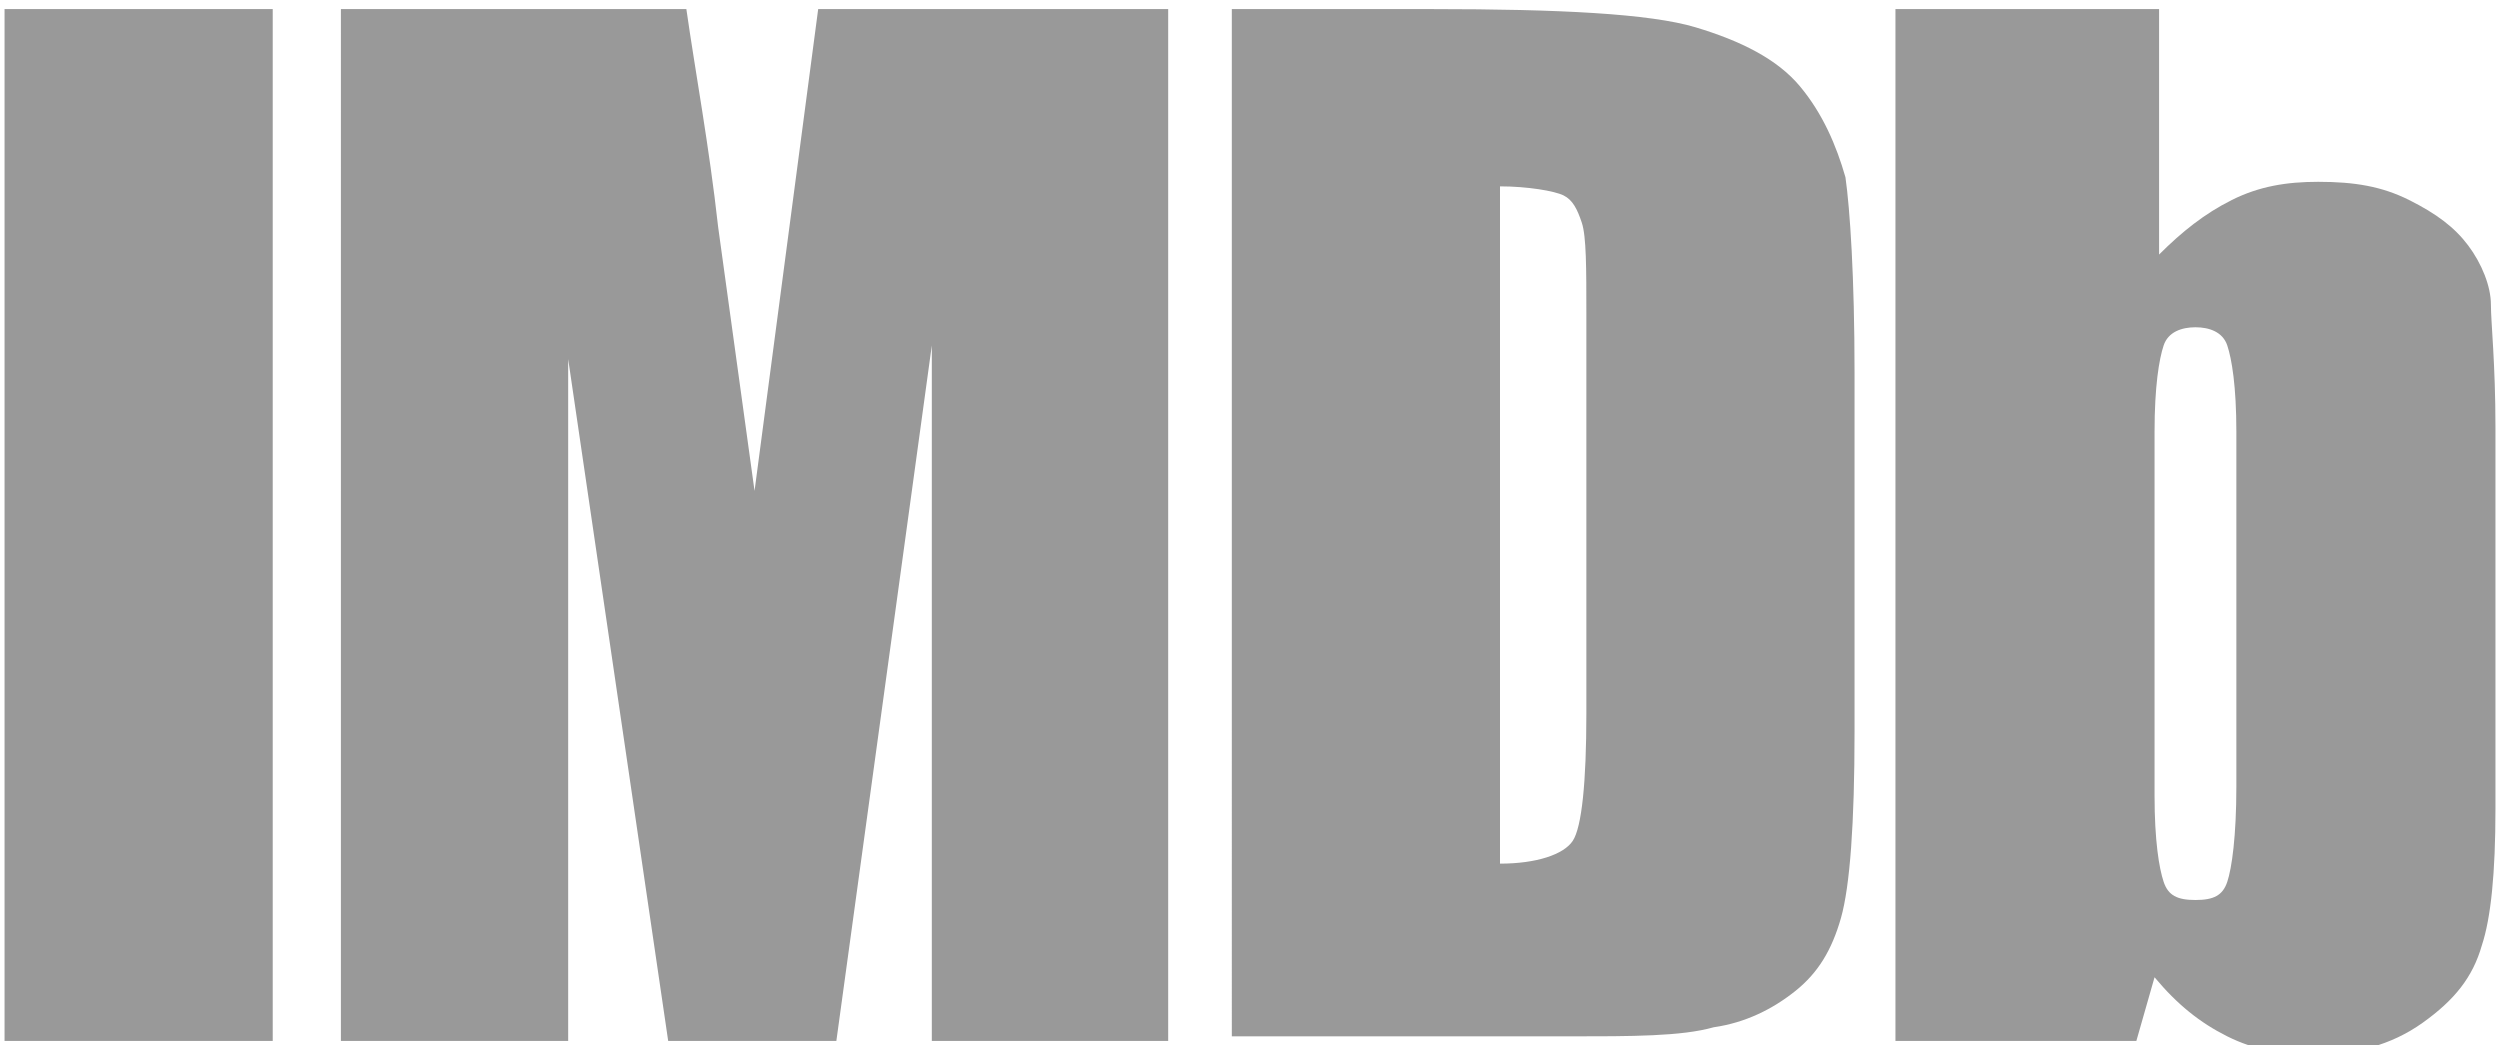 <?xml version="1.0" encoding="utf-8"?>
<!-- Generator: Adobe Illustrator 21.0.0, SVG Export Plug-In . SVG Version: 6.00 Build 0)  -->
<svg version="1.1" id="Capa_1" xmlns="http://www.w3.org/2000/svg" xmlns:xlink="http://www.w3.org/1999/xlink" x="0px" y="0px"
	 viewBox="0 0 55 23" style="enable-background:new 0 0 55 23;" xml:space="preserve">
<style type="text/css">
	.st0{fill:#999999;}
</style>
<g>
	<path class="st0" d="M6,0.2v22.7H0.1V0.2H6z"/>
	<path class="st0" d="M25.7,0.2v22.7h-5.2V7.6l-2.1,15.3h-3.7l-2.2-15v15h-5V0.2h7.6c0.2,1.4,0.5,3,0.7,4.8l0.8,5.8L18,0.2H25.7z"/>
	<path class="st0" d="M27.1,0.2h4.4c2.8,0,4.8,0.1,5.8,0.4s1.8,0.7,2.3,1.3s0.8,1.3,1,2c0.1,0.7,0.2,2.2,0.2,4.3v7.9
		c0,2-0.1,3.4-0.3,4.1s-0.5,1.2-1,1.6s-1.1,0.7-1.8,0.8c-0.7,0.2-1.8,0.2-3.2,0.2h-7.4V0.2z M33,4.1V19c0.8,0,1.4-0.2,1.6-0.5
		s0.3-1.3,0.3-2.8V6.9c0-1,0-1.7-0.1-2c-0.1-0.3-0.2-0.5-0.4-0.6S33.6,4.1,33,4.1z"/>
	<path class="st0" d="M47.5,0.2v5.4c0.5-0.5,1-0.9,1.6-1.2S50.3,4,51,4c0.8,0,1.4,0.1,2,0.4s1,0.6,1.3,1s0.5,0.9,0.5,1.3
		s0.1,1.3,0.1,2.7v8.4c0,1.4-0.1,2.4-0.3,3c-0.2,0.7-0.6,1.2-1.3,1.7s-1.5,0.7-2.4,0.7c-0.7,0-1.3-0.1-1.9-0.4
		c-0.6-0.3-1.1-0.7-1.6-1.3L47,22.9h-5.3V0.2H47.5z M49.2,9.5c0-1-0.1-1.6-0.2-1.9c-0.1-0.3-0.4-0.4-0.7-0.4s-0.6,0.1-0.7,0.4
		c-0.1,0.3-0.2,0.9-0.2,1.9v8c0,1,0.1,1.6,0.2,1.9c0.1,0.3,0.3,0.4,0.7,0.4s0.6-0.1,0.7-0.4s0.2-1,0.2-2.1V9.5z"/>
</g>
</svg>
